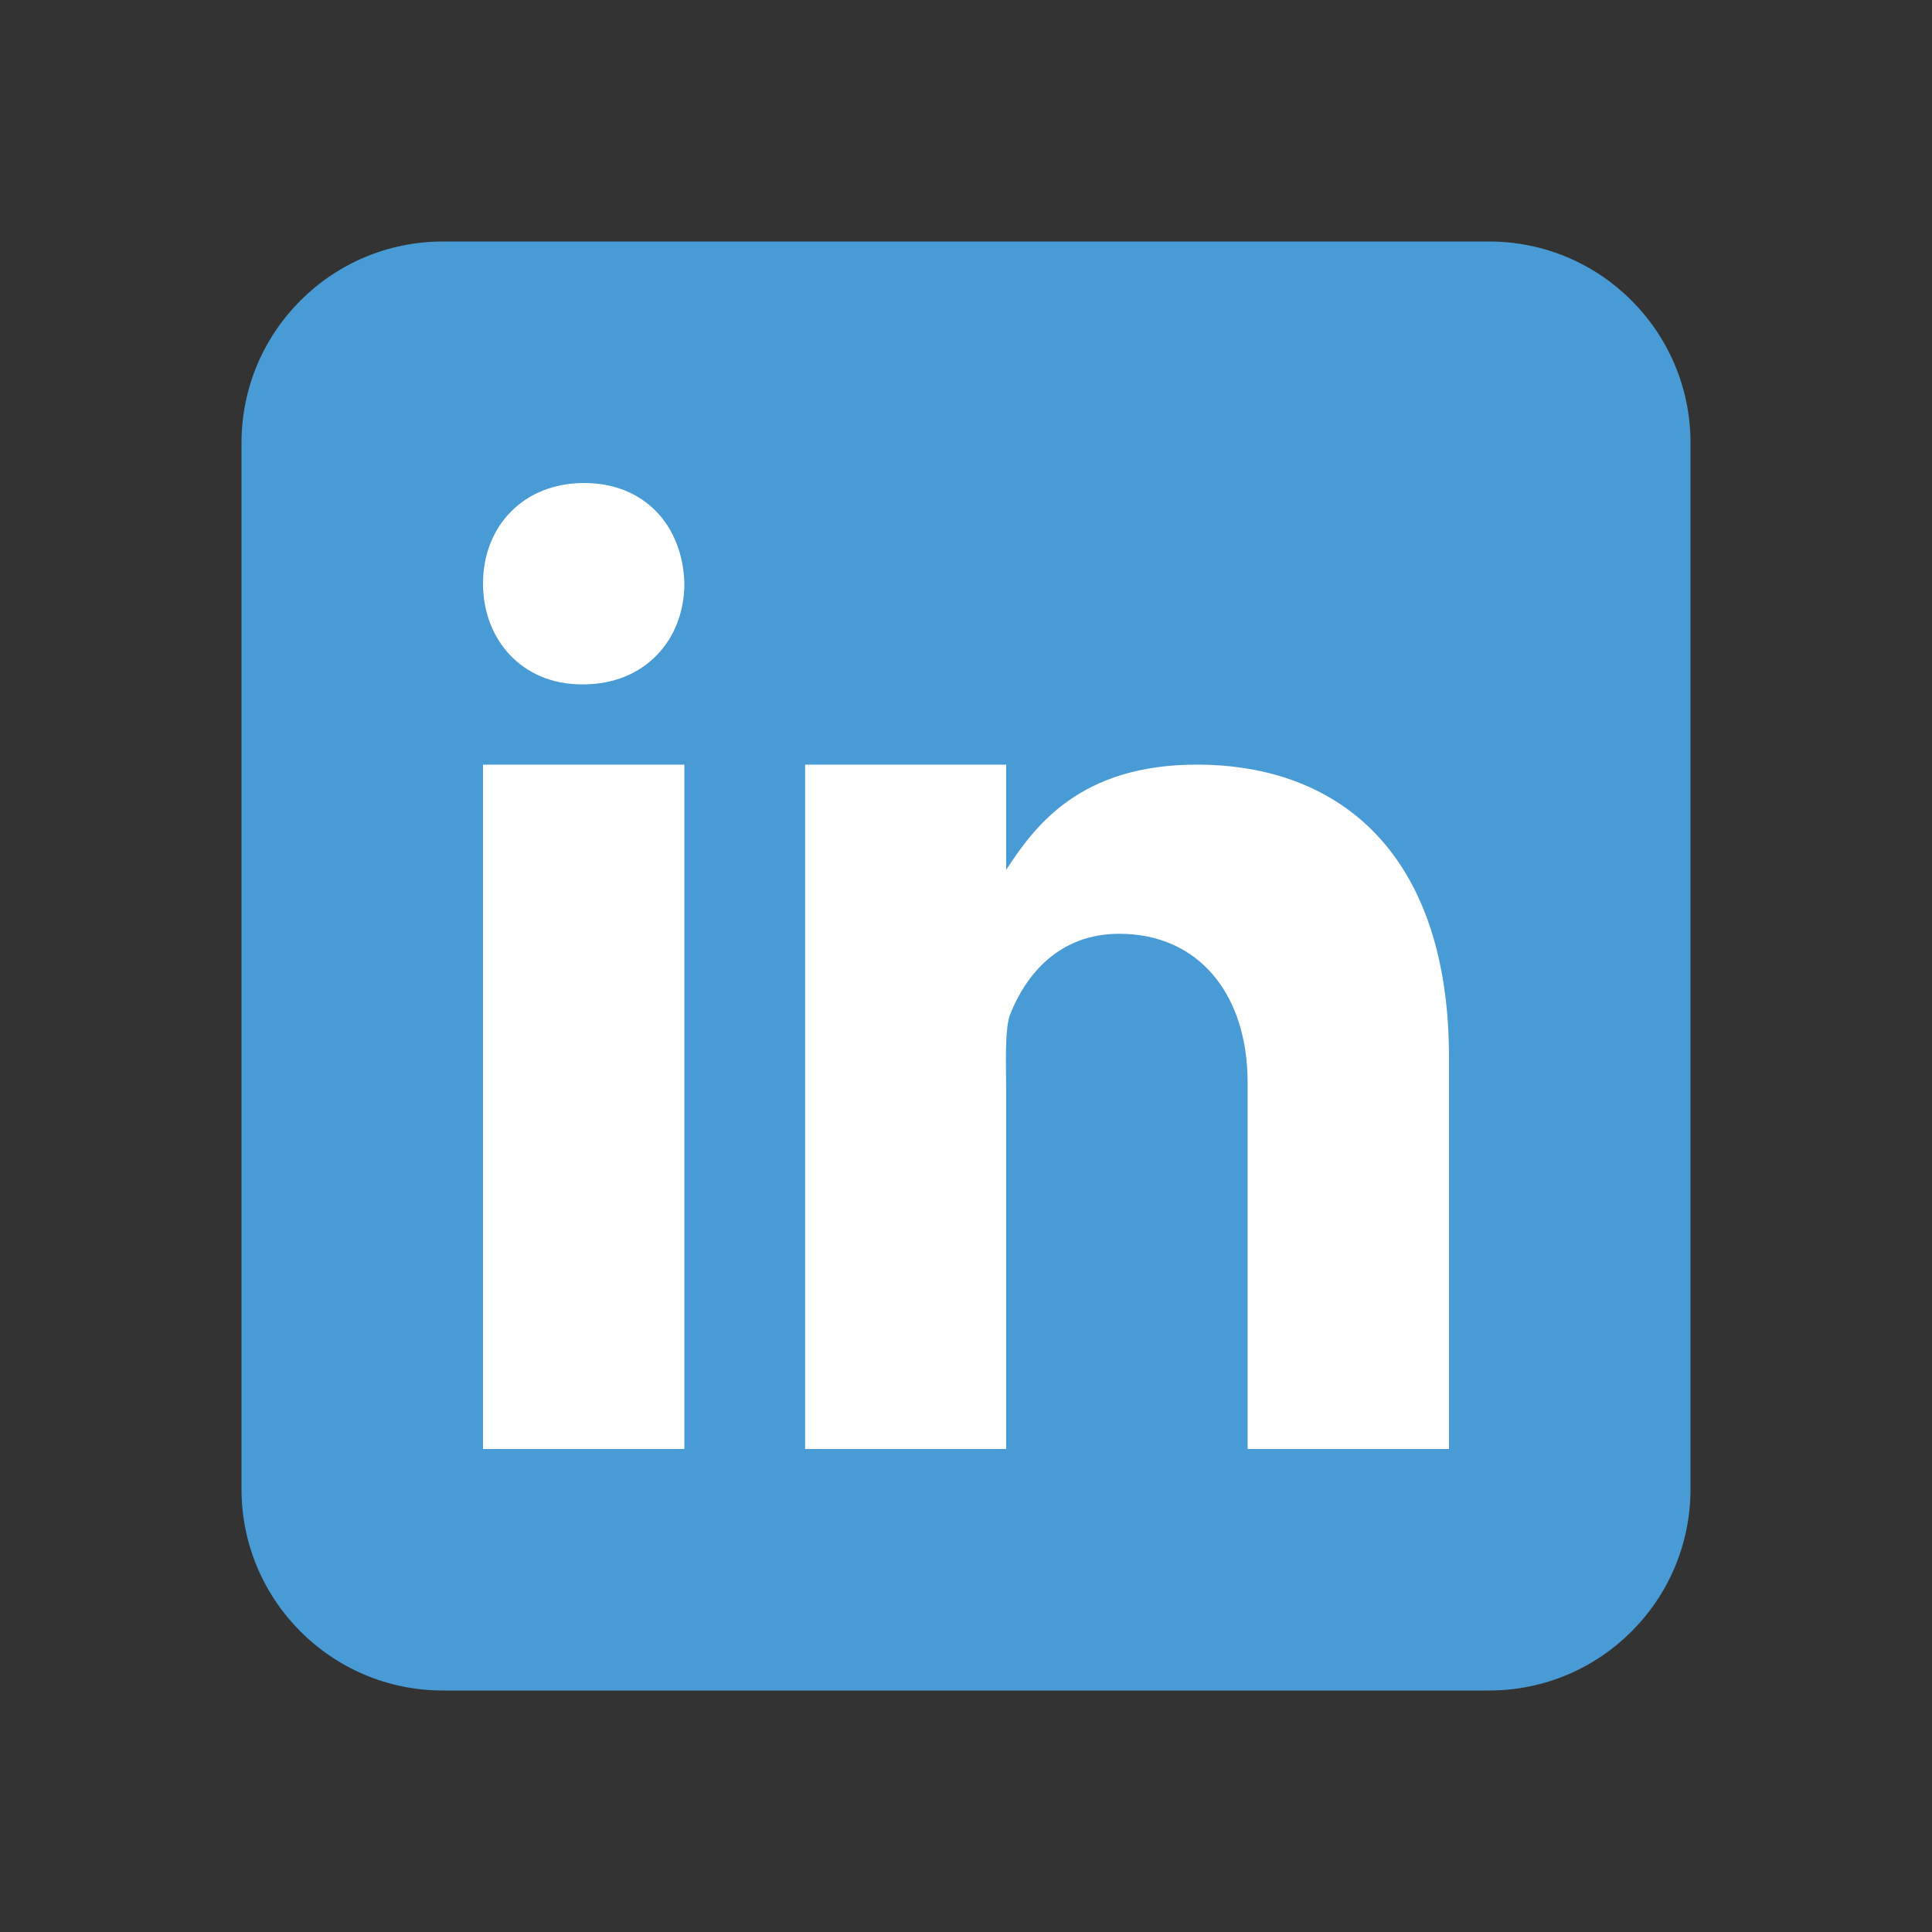<?xml version="1.0" encoding="UTF-8"?>
<svg xmlns="http://www.w3.org/2000/svg" xmlns:xlink="http://www.w3.org/1999/xlink" width="22px" height="22px" viewBox="0 0 22 22" version="1.1">
<rect x="0" y="0" width="22" height="22" fill="#333333" stroke="none"/>
<g id="surface1">
<path style=" stroke:none;fill-rule:nonzero;fill:rgb(28.627%,60.784%,83.529%);fill-opacity:1;" d="M 19.25 16.957 C 19.25 18.223 18.223 19.25 16.957 19.25 L 5.043 19.25 C 3.777 19.25 2.75 18.223 2.75 16.957 L 2.75 5.043 C 2.75 3.777 3.777 2.75 5.043 2.75 L 16.957 2.75 C 18.223 2.75 19.25 3.777 19.25 5.043 Z M 19.25 16.957 "/>
<path style=" stroke:none;fill-rule:nonzero;fill:rgb(100%,100%,100%);fill-opacity:1;" d="M 5.5 8.707 L 7.793 8.707 L 7.793 16.5 L 5.5 16.5 Z M 6.641 7.793 L 6.625 7.793 C 5.941 7.793 5.5 7.281 5.5 6.645 C 5.5 5.996 5.957 5.5 6.652 5.5 C 7.348 5.5 7.777 5.996 7.793 6.645 C 7.793 7.281 7.348 7.793 6.641 7.793 Z M 16.5 16.5 L 14.207 16.5 L 14.207 12.328 C 14.207 11.32 13.648 10.633 12.746 10.633 C 12.059 10.633 11.684 11.098 11.504 11.547 C 11.438 11.707 11.457 12.152 11.457 12.375 L 11.457 16.5 L 9.168 16.5 L 9.168 8.707 L 11.457 8.707 L 11.457 9.906 C 11.789 9.395 12.305 8.707 13.629 8.707 C 15.27 8.707 16.5 9.738 16.5 12.043 Z M 16.5 16.5 "/>
</g>
</svg>